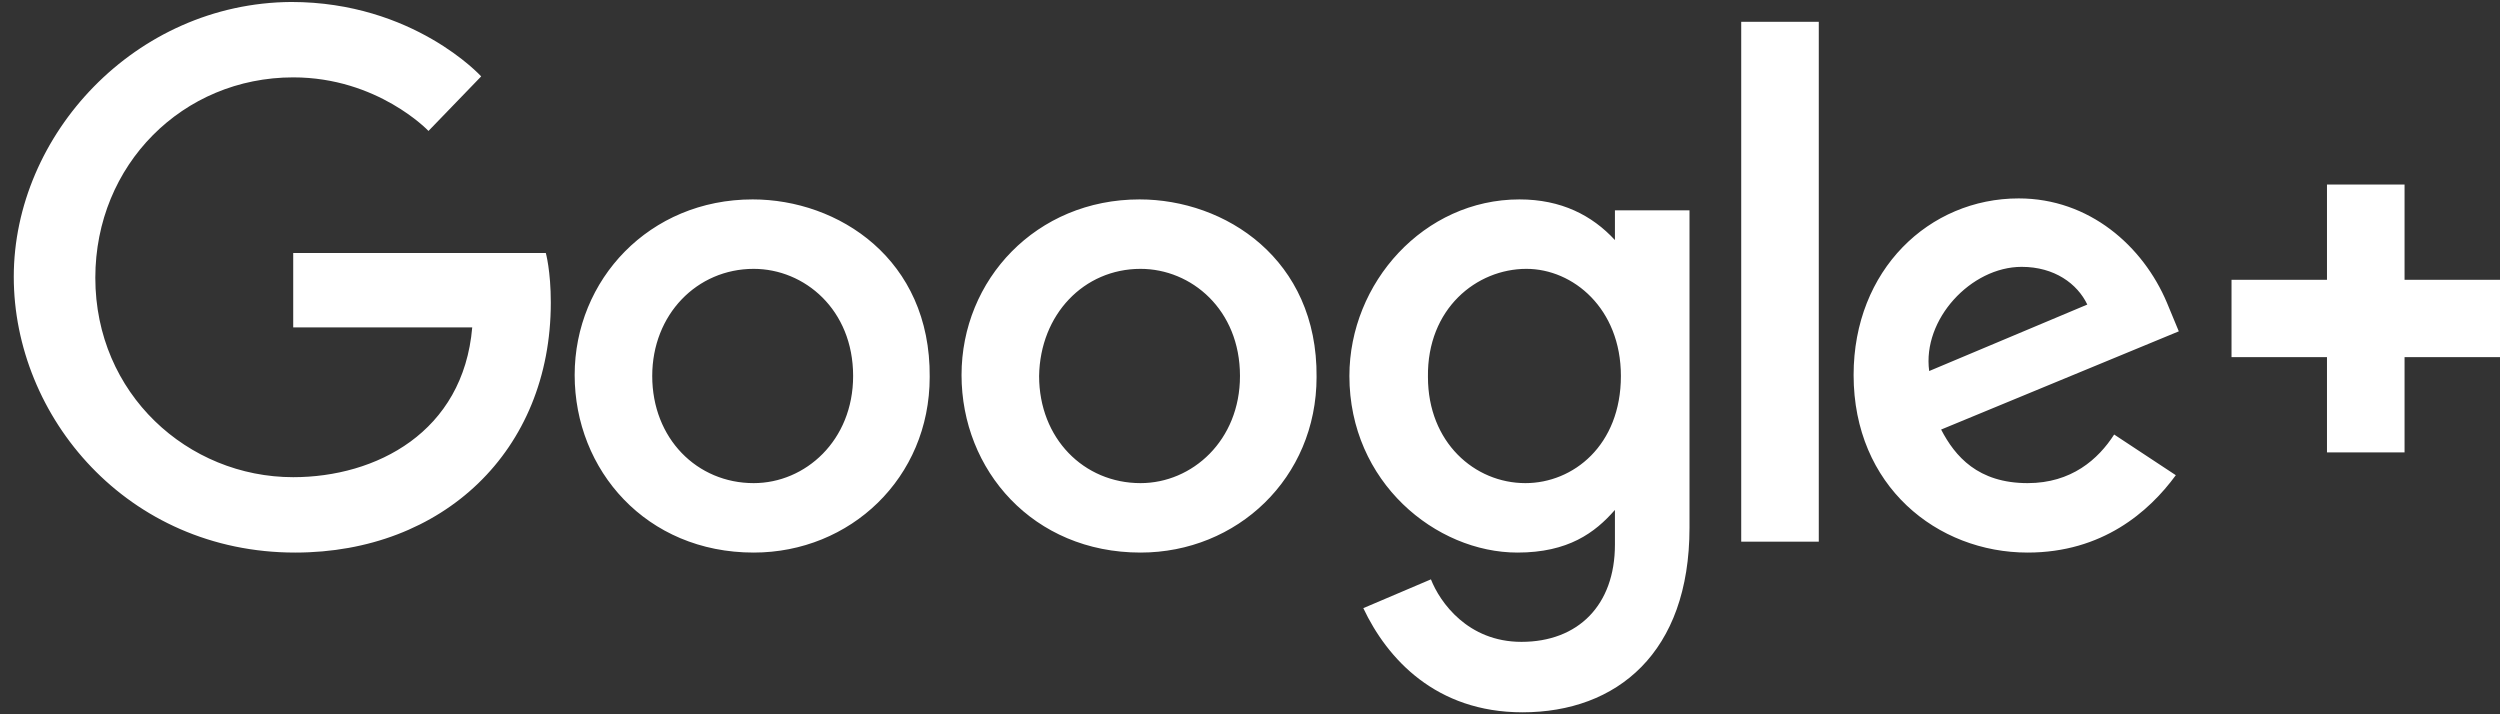 <svg width="140" height="40" viewBox="0 0 140 40" fill="none" xmlns="http://www.w3.org/2000/svg">
<rect x="0" y="0" width="140" height="40" fill="#333333" stroke="none"/>
<g clip-path="url(#clip0_438_1124)">
<path d="M30.566 14.167H16.42V18.333H26.445C25.944 24.222 21.043 26.722 16.42 26.722C10.517 26.722 5.338 22.055 5.338 15.556C5.338 9.222 10.239 4.333 16.42 4.333C21.154 4.333 23.995 7.333 23.995 7.333L26.946 4.278C26.946 4.278 23.159 0.111 16.309 0.111C7.565 0.167 0.771 7.556 0.771 15.5C0.771 23.333 7.12 30.944 16.532 30.944C24.774 30.944 30.845 25.278 30.845 16.944C30.845 15.167 30.566 14.167 30.566 14.167ZM42.15 11.167C36.358 11.167 32.181 15.667 32.181 21C32.181 26.333 36.191 30.944 42.206 30.944C47.608 30.944 52.063 26.778 52.063 21.111C52.119 14.5 46.94 11.167 42.15 11.167ZM42.206 15.056C45.046 15.056 47.775 17.333 47.775 21.055C47.775 24.667 45.102 27.055 42.206 27.055C39.032 27.055 36.525 24.555 36.525 21.055C36.525 17.611 39.032 15.056 42.206 15.056ZM63.815 11.167C58.023 11.167 53.846 15.667 53.846 21C53.846 26.333 57.855 30.944 63.87 30.944C69.272 30.944 73.728 26.778 73.728 21.111C73.784 14.5 68.604 11.167 63.815 11.167ZM63.87 15.056C66.711 15.056 69.439 17.333 69.439 21.055C69.439 24.667 66.766 27.055 63.87 27.055C60.696 27.055 58.19 24.555 58.19 21.055C58.245 17.611 60.696 15.056 63.87 15.056ZM85.089 11.167C79.743 11.167 75.566 15.833 75.566 21.055C75.566 27 80.411 30.944 84.978 30.944C87.818 30.944 89.322 29.833 90.436 28.555V30.5C90.436 33.889 88.375 35.944 85.2 35.944C82.193 35.944 80.634 33.722 80.132 32.444L76.345 34.056C77.682 36.889 80.411 39.889 85.256 39.889C90.547 39.889 94.612 36.556 94.612 29.555V11.778H90.436V13.444C89.155 12.056 87.428 11.167 85.089 11.167ZM85.479 15.056C88.096 15.056 90.77 17.278 90.77 21.055C90.77 24.944 88.096 27.055 85.423 27.055C82.583 27.055 79.965 24.778 79.965 21.111C79.91 17.278 82.694 15.056 85.479 15.056ZM113.047 11.111C108.034 11.111 103.802 15.111 103.802 21C103.802 27.222 108.48 30.944 113.548 30.944C117.725 30.944 120.342 28.667 121.846 26.611L118.393 24.333C117.502 25.722 115.998 27.055 113.548 27.055C110.763 27.055 109.482 25.555 108.703 24.055L122.013 18.555L121.345 16.944C120.008 13.778 117.001 11.111 113.047 11.111ZM113.214 14.944C115.051 14.944 116.332 15.889 116.889 17.055L108.034 20.778C107.644 17.889 110.373 14.944 113.214 14.944ZM97.508 30.333H101.852V1.222H97.508V30.333ZM140.002 15.667H134.655V10.333H130.311V15.667H124.965V20H130.311V25.333H134.655V20H140.002V15.667Z" fill="white"/>
</g>
<defs>
<clipPath id="clip0_438_1124">
<rect width="139.231" height="40" fill="white" transform="translate(0.771)"/>
</clipPath>
</defs>
</svg>
